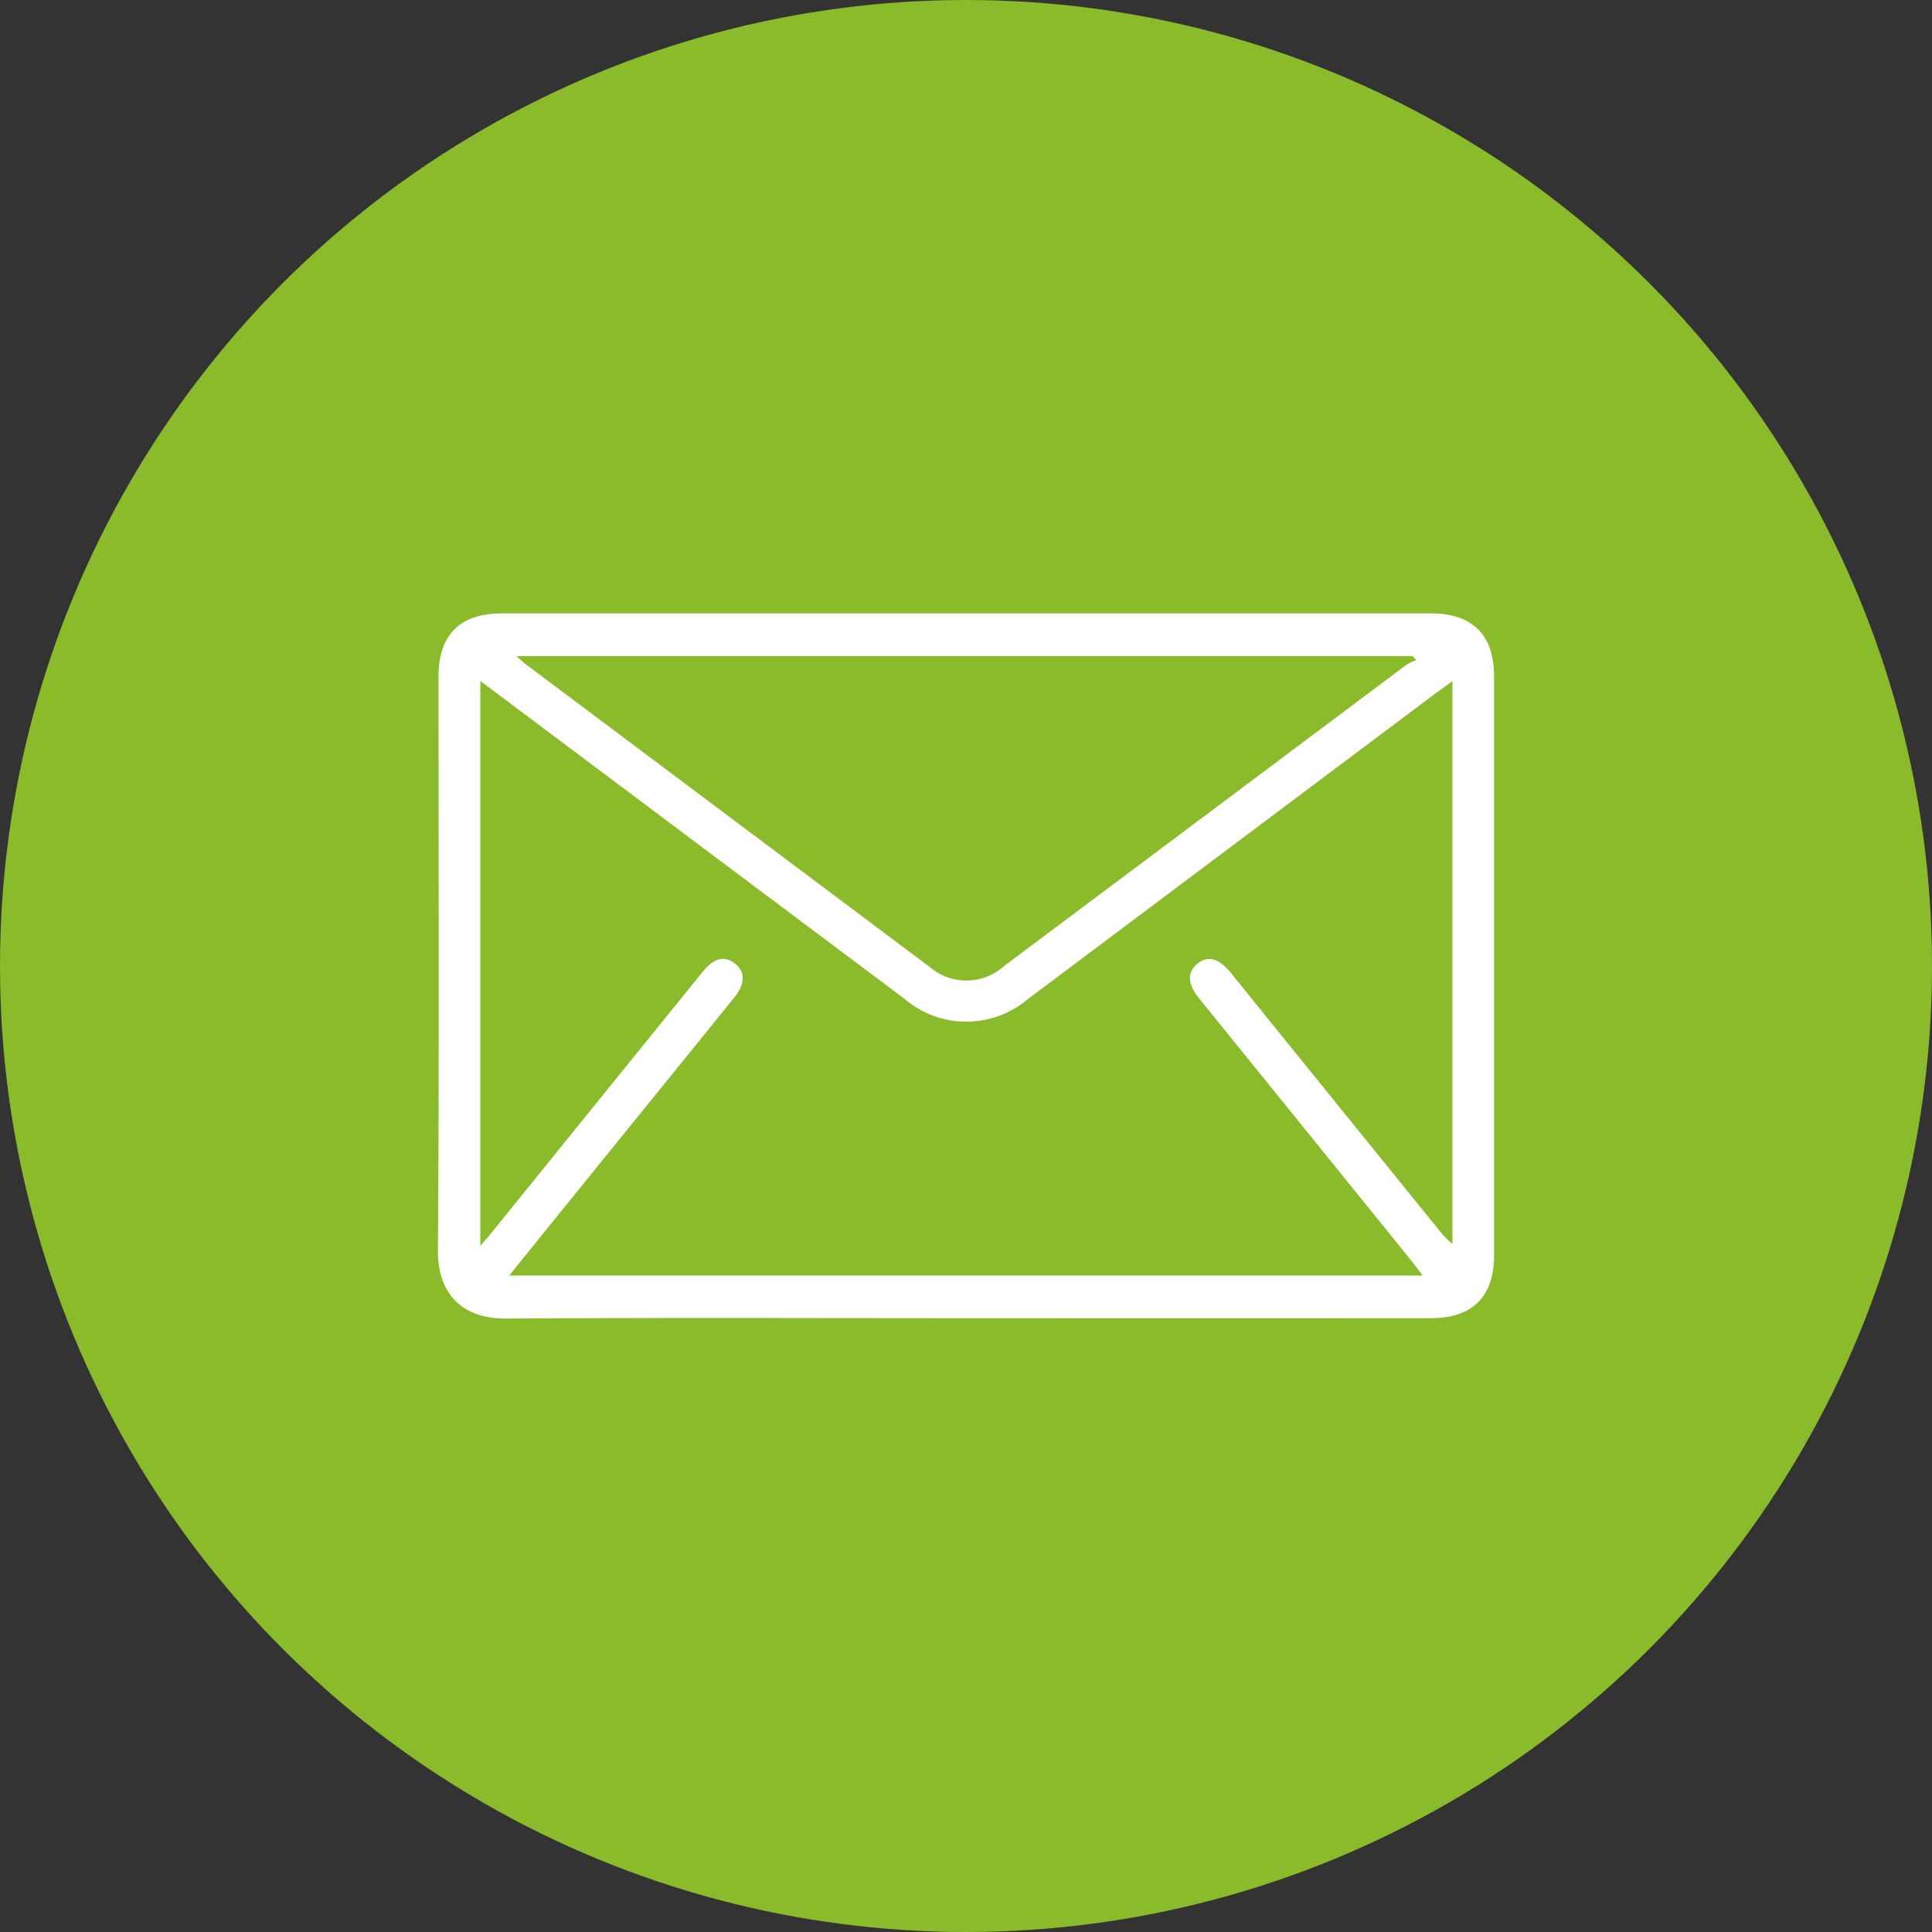 <svg xmlns="http://www.w3.org/2000/svg" xmlns:xlink="http://www.w3.org/1999/xlink" width="150" height="150" viewBox="0 0 150 150">
  <rect x="0" y="0" width="150" height="150" fill="#333333" stroke="none"/>
  <defs>
    <clipPath id="clip-path">
      <rect id="Rectangle_110" data-name="Rectangle 110" width="82" height="54.747" fill="#fff"/>
    </clipPath>
  </defs>
  <g id="email" transform="translate(-375 -1416)">
    <circle id="Ellipse_39" data-name="Ellipse 39" cx="75" cy="75" r="75" transform="translate(375 1416)" fill="#8abb2a"/>
    <g id="Group_105" data-name="Group 105" transform="translate(409 1463.626)">
      <g id="Group_104" data-name="Group 104" clip-path="url(#clip-path)">
        <path id="Path_132" data-name="Path 132" d="M40.891,54.717c-11.861,0-23.723-.048-35.584.03C1.872,54.769-.024,52.821,0,49.434.108,34.586.046,19.738.047,4.89.048,1.679,1.7.006,4.93,0Q41.026,0,77.123,0C80.344.006,82,1.686,82,4.9q0,22.465,0,44.929c0,3.2-1.661,4.884-4.884,4.887q-18.112.014-36.225,0M5.539,51.4H76.451c-.357-.47-.6-.8-.854-1.122q-8.25-10.2-16.5-20.39c-.9-1.11-.937-2.032-.137-2.685.816-.666,1.68-.433,2.587.687q8.248,10.2,16.5,20.387a7.644,7.644,0,0,0,.719.674V5.256c-.6.435-1.039.751-1.474,1.077Q61.53,18.152,45.767,29.97a7.377,7.377,0,0,1-9.537-.044Q20.564,18.193,4.906,6.45c-.494-.37-.991-.736-1.611-1.2V49.1c.364-.422.56-.636.742-.862q8.25-10.2,16.5-20.392c.873-1.08,1.676-1.3,2.495-.688.844.629.846,1.588-.03,2.672Q18.5,35.4,13.98,40.965c-2.76,3.409-5.518,6.82-8.44,10.432M6.092,3.309c.392.345.543.5.713.624Q22.46,15.669,38.121,27.4a4.376,4.376,0,0,0,5.842-.028Q59.578,15.688,75.186,3.995a4.242,4.242,0,0,1,.768-.367l-.292-.319Z" transform="translate(0 0)" fill="#fff"/>
      </g>
    </g>
  </g>
</svg>
